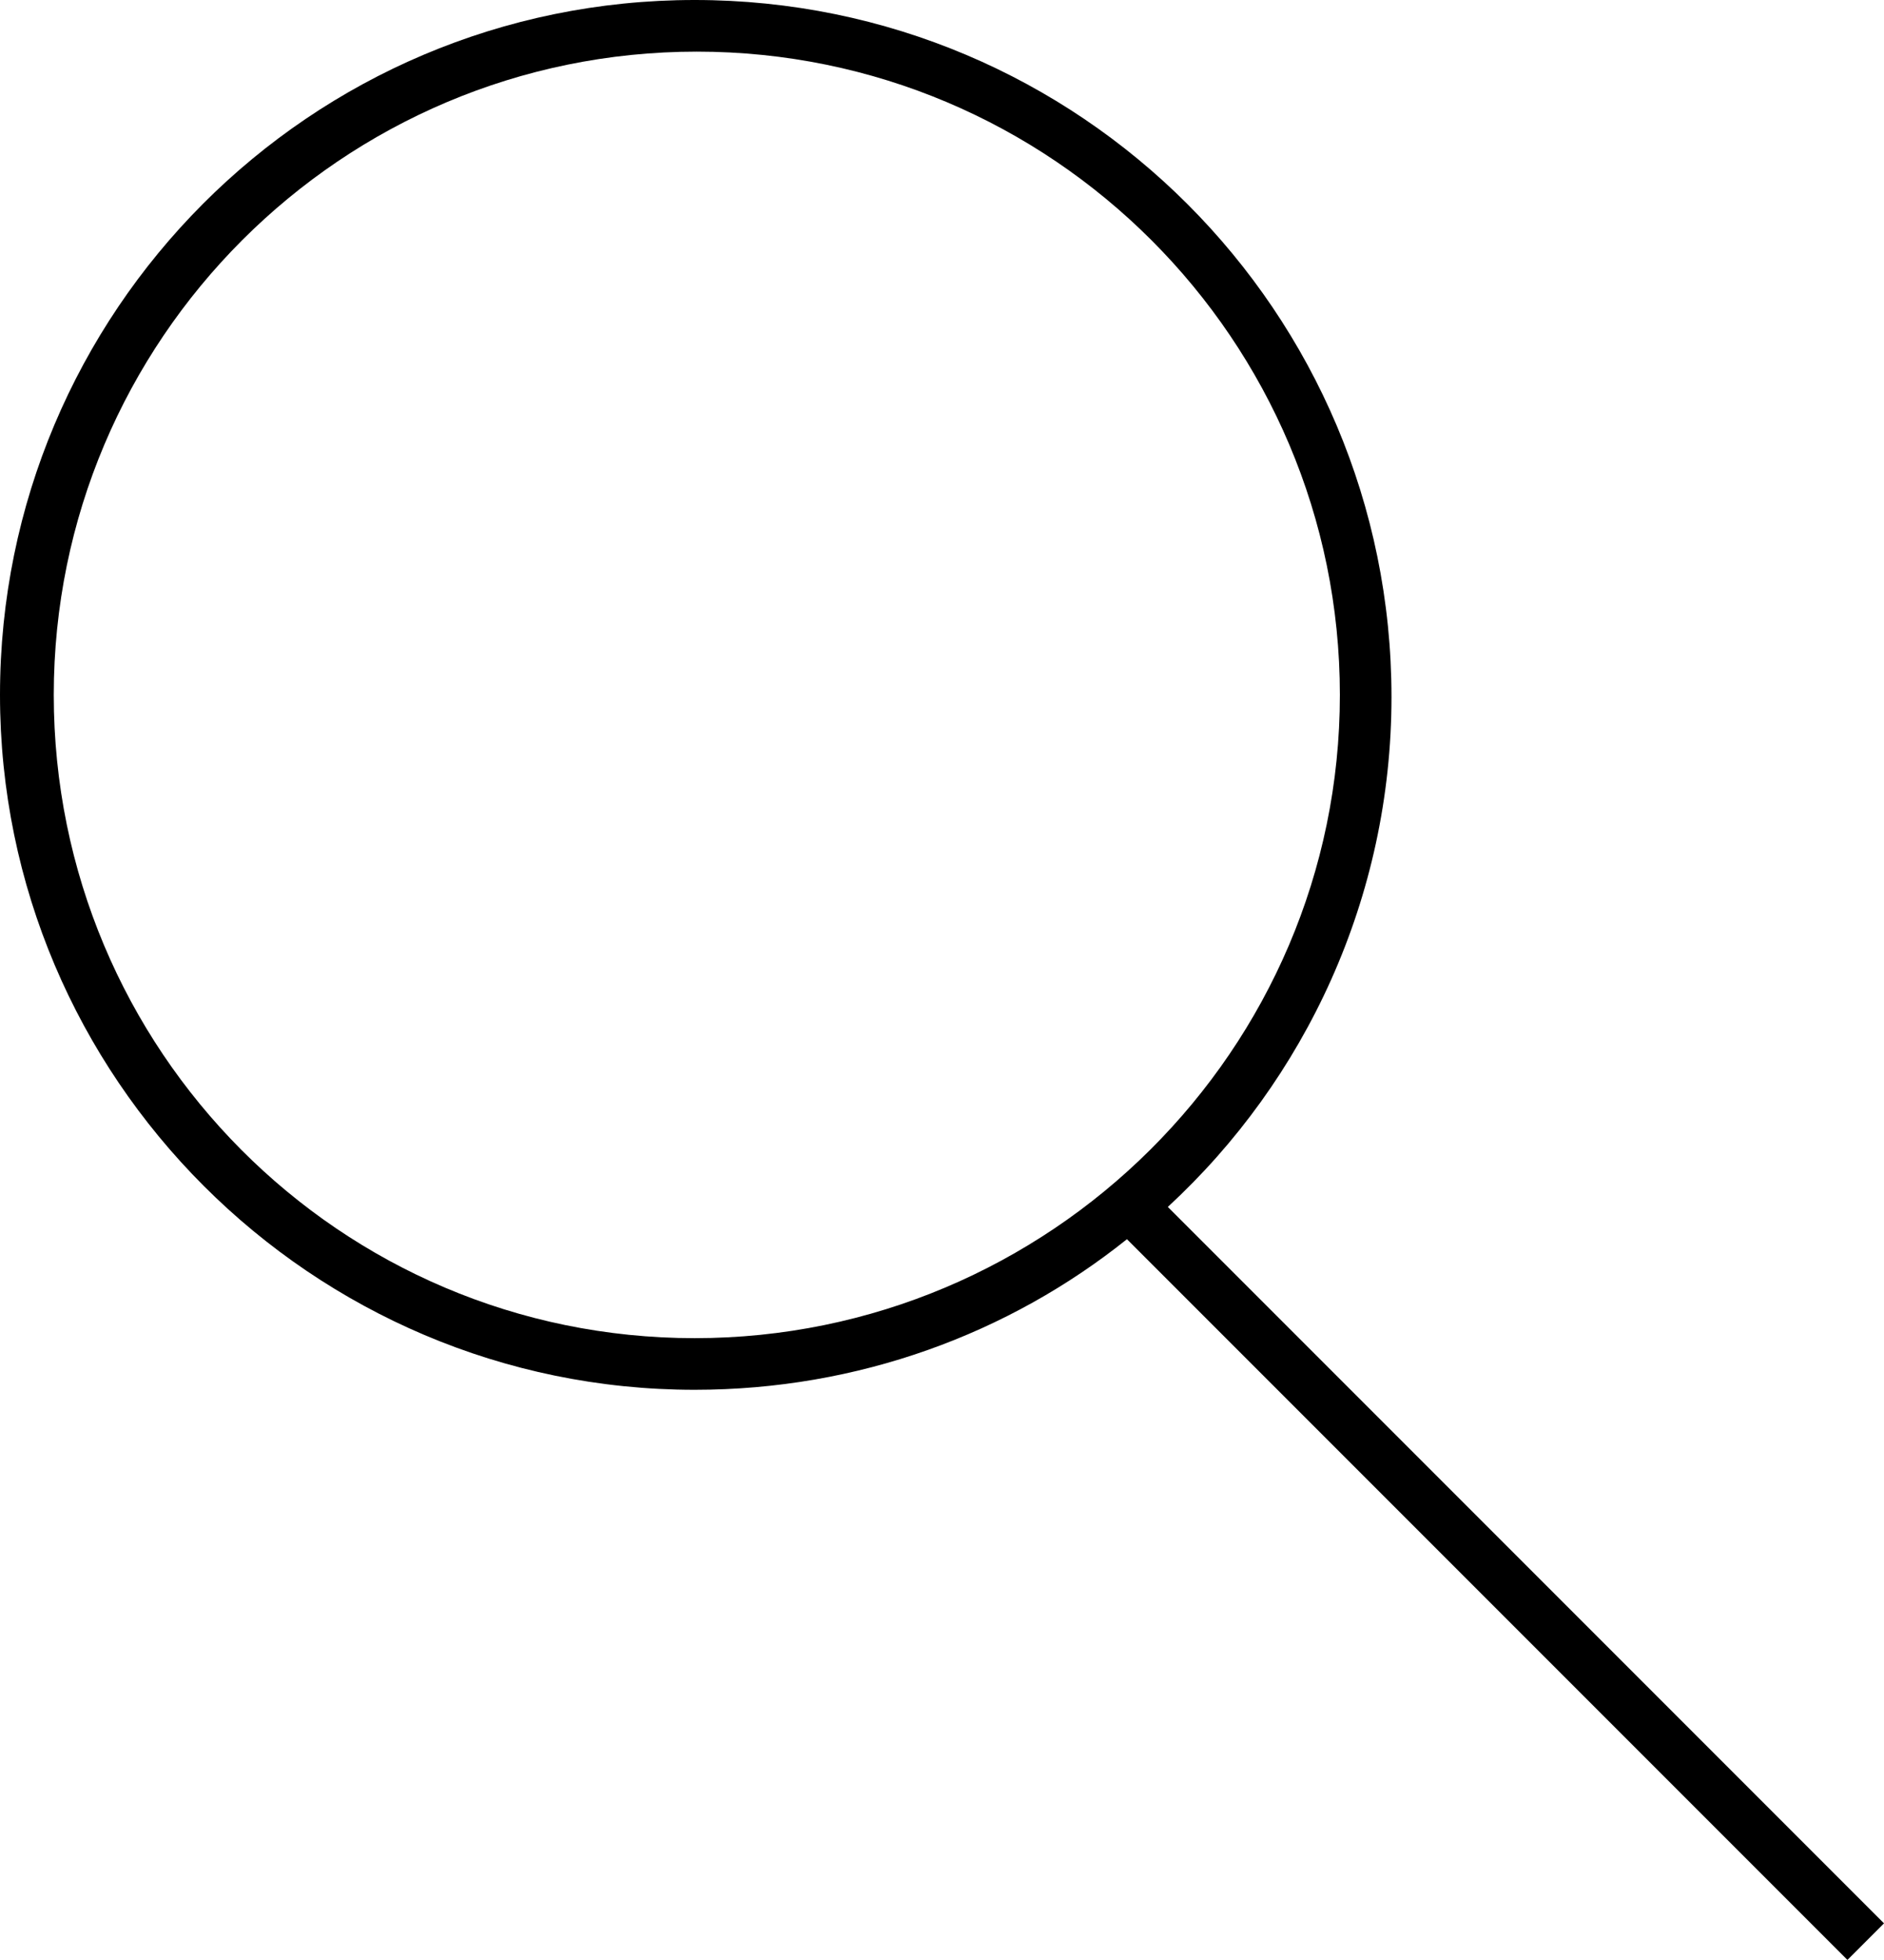<?xml version="1.0" encoding="utf-8"?>
<!-- Generator: Adobe Illustrator 18.1.1, SVG Export Plug-In . SVG Version: 6.00 Build 0)  -->
<svg version="1.1" id="Layer_2" xmlns="http://www.w3.org/2000/svg" xmlns:xlink="http://www.w3.org/1999/xlink" x="0px" y="0px"
	 viewBox="0 0 87.6 91.1" enable-background="new 0 0 87.6 91.1" xml:space="preserve">
<path d="M87.6,89.4L54.3,56.1c6.4-5.9,10.4-14.4,10.4-23.7C64.7,14.5,50.2,0,32.3,0S0,14.5,0,32.3s14.5,32.3,32.3,32.3
	c7.6,0,14.6-2.6,20.1-7l33.5,33.5L87.6,89.4z M2.5,32.3c0-16.5,13.4-29.9,29.9-29.9s29.9,13.4,29.9,29.9S48.8,62.2,32.3,62.2
	S2.5,48.8,2.5,32.3z"/>
</svg>
